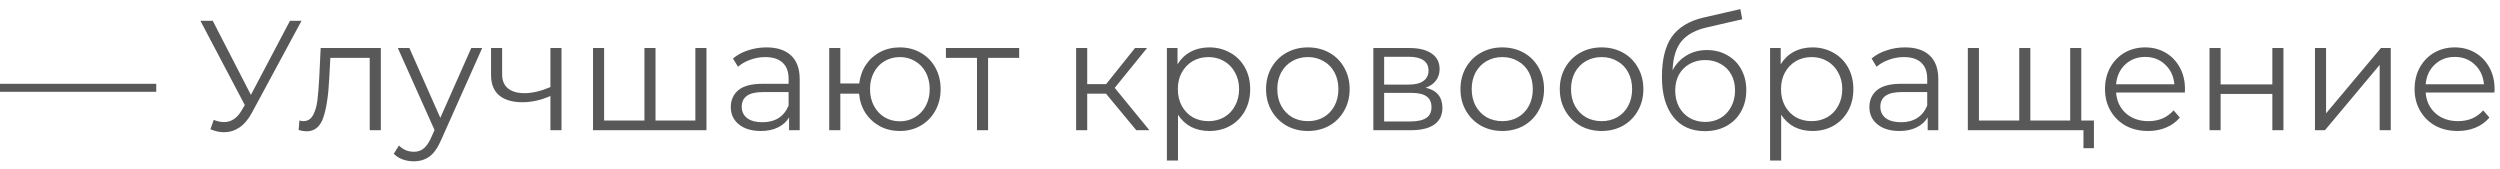 <?xml version="1.0" encoding="UTF-8"?> <svg xmlns="http://www.w3.org/2000/svg" width="192" height="13" viewBox="0 0 192 13" fill="none"> <path d="M0 6.436H12V7.048H0V6.436ZM23.157 1.6L19.341 8.668C19.069 9.172 18.749 9.548 18.381 9.796C18.021 10.036 17.625 10.156 17.193 10.156C16.873 10.156 16.529 10.08 16.161 9.928L16.413 9.208C16.701 9.32 16.965 9.376 17.205 9.376C17.757 9.376 18.209 9.076 18.561 8.476L18.801 8.068L15.393 1.6H16.341L19.269 7.288L22.269 1.6H23.157ZM29.247 3.688V10H28.395V4.444H25.371L25.287 6.004C25.223 7.316 25.071 8.324 24.831 9.028C24.591 9.732 24.163 10.084 23.547 10.084C23.379 10.084 23.175 10.052 22.935 9.988L22.995 9.256C23.139 9.288 23.239 9.304 23.295 9.304C23.623 9.304 23.871 9.152 24.039 8.848C24.207 8.544 24.319 8.168 24.375 7.72C24.431 7.272 24.479 6.68 24.519 5.944L24.627 3.688H29.247ZM37.033 3.688L33.877 10.756C33.621 11.348 33.325 11.768 32.989 12.016C32.653 12.264 32.249 12.388 31.777 12.388C31.473 12.388 31.189 12.34 30.925 12.244C30.661 12.148 30.433 12.004 30.241 11.812L30.637 11.176C30.957 11.496 31.341 11.656 31.789 11.656C32.077 11.656 32.321 11.576 32.521 11.416C32.729 11.256 32.921 10.984 33.097 10.6L33.373 9.988L30.553 3.688H31.441L33.817 9.052L36.193 3.688H37.033ZM43.124 3.688V10H42.272V7.372C41.544 7.692 40.828 7.852 40.124 7.852C39.364 7.852 38.772 7.68 38.348 7.336C37.924 6.984 37.712 6.46 37.712 5.764V3.688H38.564V5.716C38.564 6.188 38.716 6.548 39.02 6.796C39.324 7.036 39.744 7.156 40.28 7.156C40.872 7.156 41.536 7 42.272 6.688V3.688H43.124ZM54.256 3.688V10H45.544V3.688H46.396V9.256H49.492V3.688H50.344V9.256H53.404V3.688H54.256ZM58.861 3.64C59.685 3.64 60.317 3.848 60.757 4.264C61.197 4.672 61.417 5.28 61.417 6.088V10H60.601V9.016C60.409 9.344 60.125 9.6 59.749 9.784C59.381 9.968 58.941 10.06 58.429 10.06C57.725 10.06 57.165 9.892 56.749 9.556C56.333 9.22 56.125 8.776 56.125 8.224C56.125 7.688 56.317 7.256 56.701 6.928C57.093 6.6 57.713 6.436 58.561 6.436H60.565V6.052C60.565 5.508 60.413 5.096 60.109 4.816C59.805 4.528 59.361 4.384 58.777 4.384C58.377 4.384 57.993 4.452 57.625 4.588C57.257 4.716 56.941 4.896 56.677 5.128L56.293 4.492C56.613 4.22 56.997 4.012 57.445 3.868C57.893 3.716 58.365 3.64 58.861 3.64ZM58.561 9.388C59.041 9.388 59.453 9.28 59.797 9.064C60.141 8.84 60.397 8.52 60.565 8.104V7.072H58.585C57.505 7.072 56.965 7.448 56.965 8.2C56.965 8.568 57.105 8.86 57.385 9.076C57.665 9.284 58.057 9.388 58.561 9.388ZM69.109 3.64C69.701 3.64 70.233 3.776 70.705 4.048C71.185 4.32 71.561 4.7 71.833 5.188C72.105 5.676 72.241 6.228 72.241 6.844C72.241 7.46 72.105 8.012 71.833 8.5C71.561 8.988 71.185 9.372 70.705 9.652C70.233 9.924 69.701 10.06 69.109 10.06C68.549 10.06 68.041 9.94 67.585 9.7C67.129 9.452 66.757 9.112 66.469 8.68C66.189 8.248 66.025 7.752 65.977 7.192H64.537V10H63.685V3.688H64.537V6.412H65.989C66.053 5.868 66.225 5.388 66.505 4.972C66.793 4.548 67.161 4.22 67.609 3.988C68.057 3.756 68.557 3.64 69.109 3.64ZM69.109 9.316C69.541 9.316 69.929 9.212 70.273 9.004C70.625 8.796 70.901 8.504 71.101 8.128C71.301 7.752 71.401 7.324 71.401 6.844C71.401 6.364 71.301 5.936 71.101 5.56C70.901 5.184 70.625 4.896 70.273 4.696C69.929 4.488 69.541 4.384 69.109 4.384C68.677 4.384 68.285 4.488 67.933 4.696C67.589 4.896 67.317 5.184 67.117 5.56C66.917 5.936 66.817 6.364 66.817 6.844C66.817 7.324 66.917 7.752 67.117 8.128C67.317 8.504 67.589 8.796 67.933 9.004C68.285 9.212 68.677 9.316 69.109 9.316ZM78.273 4.444H75.885V10H75.033V4.444H72.645V3.688H78.273V4.444ZM84.938 7.192H83.498V10H82.646V3.688H83.498V6.46H84.95L87.17 3.688H88.094L85.61 6.748L88.274 10H87.266L84.938 7.192ZM92.87 3.64C93.462 3.64 93.998 3.776 94.478 4.048C94.958 4.312 95.334 4.688 95.606 5.176C95.878 5.664 96.014 6.22 96.014 6.844C96.014 7.476 95.878 8.036 95.606 8.524C95.334 9.012 94.958 9.392 94.478 9.664C94.006 9.928 93.47 10.06 92.87 10.06C92.358 10.06 91.894 9.956 91.478 9.748C91.07 9.532 90.734 9.22 90.47 8.812V12.328H89.618V3.688H90.434V4.936C90.69 4.52 91.026 4.2 91.442 3.976C91.866 3.752 92.342 3.64 92.87 3.64ZM92.81 9.304C93.25 9.304 93.65 9.204 94.01 9.004C94.37 8.796 94.65 8.504 94.85 8.128C95.058 7.752 95.162 7.324 95.162 6.844C95.162 6.364 95.058 5.94 94.85 5.572C94.65 5.196 94.37 4.904 94.01 4.696C93.65 4.488 93.25 4.384 92.81 4.384C92.362 4.384 91.958 4.488 91.598 4.696C91.246 4.904 90.966 5.196 90.758 5.572C90.558 5.94 90.458 6.364 90.458 6.844C90.458 7.324 90.558 7.752 90.758 8.128C90.966 8.504 91.246 8.796 91.598 9.004C91.958 9.204 92.362 9.304 92.81 9.304ZM100.449 10.06C99.841 10.06 99.293 9.924 98.805 9.652C98.317 9.372 97.933 8.988 97.653 8.5C97.373 8.012 97.233 7.46 97.233 6.844C97.233 6.228 97.373 5.676 97.653 5.188C97.933 4.7 98.317 4.32 98.805 4.048C99.293 3.776 99.841 3.64 100.449 3.64C101.057 3.64 101.605 3.776 102.093 4.048C102.581 4.32 102.961 4.7 103.233 5.188C103.513 5.676 103.653 6.228 103.653 6.844C103.653 7.46 103.513 8.012 103.233 8.5C102.961 8.988 102.581 9.372 102.093 9.652C101.605 9.924 101.057 10.06 100.449 10.06ZM100.449 9.304C100.897 9.304 101.297 9.204 101.649 9.004C102.009 8.796 102.289 8.504 102.489 8.128C102.689 7.752 102.789 7.324 102.789 6.844C102.789 6.364 102.689 5.936 102.489 5.56C102.289 5.184 102.009 4.896 101.649 4.696C101.297 4.488 100.897 4.384 100.449 4.384C100.001 4.384 99.597 4.488 99.237 4.696C98.885 4.896 98.605 5.184 98.397 5.56C98.197 5.936 98.097 6.364 98.097 6.844C98.097 7.324 98.197 7.752 98.397 8.128C98.605 8.504 98.885 8.796 99.237 9.004C99.597 9.204 100.001 9.304 100.449 9.304ZM109.494 6.736C110.35 6.936 110.778 7.452 110.778 8.284C110.778 8.836 110.574 9.26 110.166 9.556C109.758 9.852 109.15 10 108.342 10H105.474V3.688H108.258C108.978 3.688 109.542 3.828 109.95 4.108C110.358 4.388 110.562 4.788 110.562 5.308C110.562 5.652 110.466 5.948 110.274 6.196C110.09 6.436 109.83 6.616 109.494 6.736ZM106.302 6.496H108.198C108.686 6.496 109.058 6.404 109.314 6.22C109.578 6.036 109.71 5.768 109.71 5.416C109.71 5.064 109.578 4.8 109.314 4.624C109.058 4.448 108.686 4.36 108.198 4.36H106.302V6.496ZM108.306 9.328C108.85 9.328 109.258 9.24 109.53 9.064C109.802 8.888 109.938 8.612 109.938 8.236C109.938 7.86 109.814 7.584 109.566 7.408C109.318 7.224 108.926 7.132 108.39 7.132H106.302V9.328H108.306ZM115.379 10.06C114.771 10.06 114.223 9.924 113.735 9.652C113.247 9.372 112.863 8.988 112.583 8.5C112.303 8.012 112.163 7.46 112.163 6.844C112.163 6.228 112.303 5.676 112.583 5.188C112.863 4.7 113.247 4.32 113.735 4.048C114.223 3.776 114.771 3.64 115.379 3.64C115.987 3.64 116.535 3.776 117.023 4.048C117.511 4.32 117.891 4.7 118.163 5.188C118.443 5.676 118.583 6.228 118.583 6.844C118.583 7.46 118.443 8.012 118.163 8.5C117.891 8.988 117.511 9.372 117.023 9.652C116.535 9.924 115.987 10.06 115.379 10.06ZM115.379 9.304C115.827 9.304 116.227 9.204 116.579 9.004C116.939 8.796 117.219 8.504 117.419 8.128C117.619 7.752 117.719 7.324 117.719 6.844C117.719 6.364 117.619 5.936 117.419 5.56C117.219 5.184 116.939 4.896 116.579 4.696C116.227 4.488 115.827 4.384 115.379 4.384C114.931 4.384 114.527 4.488 114.167 4.696C113.815 4.896 113.535 5.184 113.326 5.56C113.127 5.936 113.027 6.364 113.027 6.844C113.027 7.324 113.127 7.752 113.326 8.128C113.535 8.504 113.815 8.796 114.167 9.004C114.527 9.204 114.931 9.304 115.379 9.304ZM123.007 10.06C122.399 10.06 121.851 9.924 121.363 9.652C120.875 9.372 120.491 8.988 120.211 8.5C119.931 8.012 119.791 7.46 119.791 6.844C119.791 6.228 119.931 5.676 120.211 5.188C120.491 4.7 120.875 4.32 121.363 4.048C121.851 3.776 122.399 3.64 123.007 3.64C123.615 3.64 124.163 3.776 124.651 4.048C125.139 4.32 125.519 4.7 125.791 5.188C126.071 5.676 126.211 6.228 126.211 6.844C126.211 7.46 126.071 8.012 125.791 8.5C125.519 8.988 125.139 9.372 124.651 9.652C124.163 9.924 123.615 10.06 123.007 10.06ZM123.007 9.304C123.455 9.304 123.855 9.204 124.207 9.004C124.567 8.796 124.847 8.504 125.047 8.128C125.247 7.752 125.347 7.324 125.347 6.844C125.347 6.364 125.247 5.936 125.047 5.56C124.847 5.184 124.567 4.896 124.207 4.696C123.855 4.488 123.455 4.384 123.007 4.384C122.559 4.384 122.155 4.488 121.795 4.696C121.443 4.896 121.163 5.184 120.955 5.56C120.755 5.936 120.655 6.364 120.655 6.844C120.655 7.324 120.755 7.752 120.955 8.128C121.163 8.504 121.443 8.796 121.795 9.004C122.155 9.204 122.559 9.304 123.007 9.304ZM131.092 3.844C131.676 3.844 132.196 3.976 132.652 4.24C133.116 4.496 133.476 4.86 133.732 5.332C133.988 5.796 134.116 6.328 134.116 6.928C134.116 7.544 133.98 8.092 133.708 8.572C133.444 9.044 133.072 9.412 132.592 9.676C132.112 9.94 131.56 10.072 130.936 10.072C129.888 10.072 129.076 9.704 128.5 8.968C127.924 8.232 127.636 7.216 127.636 5.92C127.636 4.568 127.892 3.532 128.404 2.812C128.924 2.092 129.732 1.604 130.828 1.348L133.66 0.7L133.804 1.48L131.14 2.092C130.236 2.292 129.572 2.648 129.148 3.16C128.724 3.664 128.492 4.412 128.452 5.404C128.708 4.916 129.064 4.536 129.52 4.264C129.976 3.984 130.5 3.844 131.092 3.844ZM130.96 9.364C131.4 9.364 131.792 9.264 132.136 9.064C132.488 8.856 132.76 8.568 132.952 8.2C133.152 7.832 133.252 7.416 133.252 6.952C133.252 6.488 133.156 6.08 132.964 5.728C132.772 5.376 132.5 5.104 132.148 4.912C131.804 4.712 131.408 4.612 130.96 4.612C130.512 4.612 130.112 4.712 129.76 4.912C129.416 5.104 129.144 5.376 128.944 5.728C128.752 6.08 128.656 6.488 128.656 6.952C128.656 7.416 128.752 7.832 128.944 8.2C129.144 8.568 129.42 8.856 129.772 9.064C130.124 9.264 130.52 9.364 130.96 9.364ZM139.194 3.64C139.786 3.64 140.322 3.776 140.802 4.048C141.282 4.312 141.658 4.688 141.93 5.176C142.202 5.664 142.338 6.22 142.338 6.844C142.338 7.476 142.202 8.036 141.93 8.524C141.658 9.012 141.282 9.392 140.802 9.664C140.33 9.928 139.794 10.06 139.194 10.06C138.682 10.06 138.218 9.956 137.802 9.748C137.394 9.532 137.058 9.22 136.794 8.812V12.328H135.942V3.688H136.758V4.936C137.014 4.52 137.35 4.2 137.766 3.976C138.19 3.752 138.666 3.64 139.194 3.64ZM139.134 9.304C139.574 9.304 139.974 9.204 140.334 9.004C140.694 8.796 140.974 8.504 141.174 8.128C141.382 7.752 141.486 7.324 141.486 6.844C141.486 6.364 141.382 5.94 141.174 5.572C140.974 5.196 140.694 4.904 140.334 4.696C139.974 4.488 139.574 4.384 139.134 4.384C138.686 4.384 138.282 4.488 137.922 4.696C137.57 4.904 137.29 5.196 137.082 5.572C136.882 5.94 136.782 6.364 136.782 6.844C136.782 7.324 136.882 7.752 137.082 8.128C137.29 8.504 137.57 8.796 137.922 9.004C138.282 9.204 138.686 9.304 139.134 9.304ZM146.306 3.64C147.13 3.64 147.762 3.848 148.202 4.264C148.642 4.672 148.862 5.28 148.862 6.088V10H148.046V9.016C147.854 9.344 147.57 9.6 147.194 9.784C146.826 9.968 146.386 10.06 145.874 10.06C145.17 10.06 144.61 9.892 144.194 9.556C143.778 9.22 143.57 8.776 143.57 8.224C143.57 7.688 143.762 7.256 144.146 6.928C144.538 6.6 145.158 6.436 146.006 6.436H148.01V6.052C148.01 5.508 147.858 5.096 147.554 4.816C147.25 4.528 146.806 4.384 146.222 4.384C145.822 4.384 145.438 4.452 145.07 4.588C144.702 4.716 144.386 4.896 144.122 5.128L143.738 4.492C144.058 4.22 144.442 4.012 144.89 3.868C145.338 3.716 145.81 3.64 146.306 3.64ZM146.006 9.388C146.486 9.388 146.898 9.28 147.242 9.064C147.586 8.84 147.842 8.52 148.01 8.104V7.072H146.03C144.95 7.072 144.41 7.448 144.41 8.2C144.41 8.568 144.55 8.86 144.83 9.076C145.11 9.284 145.502 9.388 146.006 9.388ZM159.842 3.688V10H151.13V3.688H151.982V9.256H155.078V3.688H155.93V9.256H158.99V3.688H159.842ZM160.814 9.256V11.38H160.01V10H158.942V9.256H160.814ZM167.795 7.108H162.515C162.563 7.764 162.815 8.296 163.271 8.704C163.727 9.104 164.303 9.304 164.999 9.304C165.391 9.304 165.751 9.236 166.079 9.1C166.407 8.956 166.691 8.748 166.931 8.476L167.411 9.028C167.131 9.364 166.779 9.62 166.355 9.796C165.939 9.972 165.479 10.06 164.975 10.06C164.327 10.06 163.751 9.924 163.247 9.652C162.751 9.372 162.363 8.988 162.083 8.5C161.803 8.012 161.663 7.46 161.663 6.844C161.663 6.228 161.795 5.676 162.059 5.188C162.331 4.7 162.699 4.32 163.163 4.048C163.635 3.776 164.163 3.64 164.747 3.64C165.331 3.64 165.855 3.776 166.319 4.048C166.783 4.32 167.147 4.7 167.411 5.188C167.675 5.668 167.807 6.22 167.807 6.844L167.795 7.108ZM164.747 4.372C164.139 4.372 163.627 4.568 163.211 4.96C162.803 5.344 162.571 5.848 162.515 6.472H166.991C166.935 5.848 166.699 5.344 166.283 4.96C165.875 4.568 165.363 4.372 164.747 4.372ZM169.692 3.688H170.544V6.484H174.516V3.688H175.368V10H174.516V7.216H170.544V10H169.692V3.688ZM177.79 3.688H178.642V8.704L182.854 3.688H183.61V10H182.758V4.984L178.558 10H177.79V3.688ZM191.572 7.108H186.292C186.34 7.764 186.592 8.296 187.048 8.704C187.504 9.104 188.08 9.304 188.776 9.304C189.168 9.304 189.528 9.236 189.856 9.1C190.184 8.956 190.468 8.748 190.708 8.476L191.188 9.028C190.908 9.364 190.556 9.62 190.132 9.796C189.716 9.972 189.256 10.06 188.752 10.06C188.104 10.06 187.528 9.924 187.024 9.652C186.528 9.372 186.14 8.988 185.86 8.5C185.58 8.012 185.44 7.46 185.44 6.844C185.44 6.228 185.572 5.676 185.836 5.188C186.108 4.7 186.476 4.32 186.94 4.048C187.412 3.776 187.94 3.64 188.524 3.64C189.108 3.64 189.632 3.776 190.096 4.048C190.56 4.32 190.924 4.7 191.188 5.188C191.452 5.668 191.584 6.22 191.584 6.844L191.572 7.108ZM188.524 4.372C187.916 4.372 187.404 4.568 186.988 4.96C186.58 5.344 186.348 5.848 186.292 6.472H190.768C190.712 5.848 190.476 5.344 190.06 4.96C189.652 4.568 189.14 4.372 188.524 4.372Z" fill="#585858"></path> </svg> 